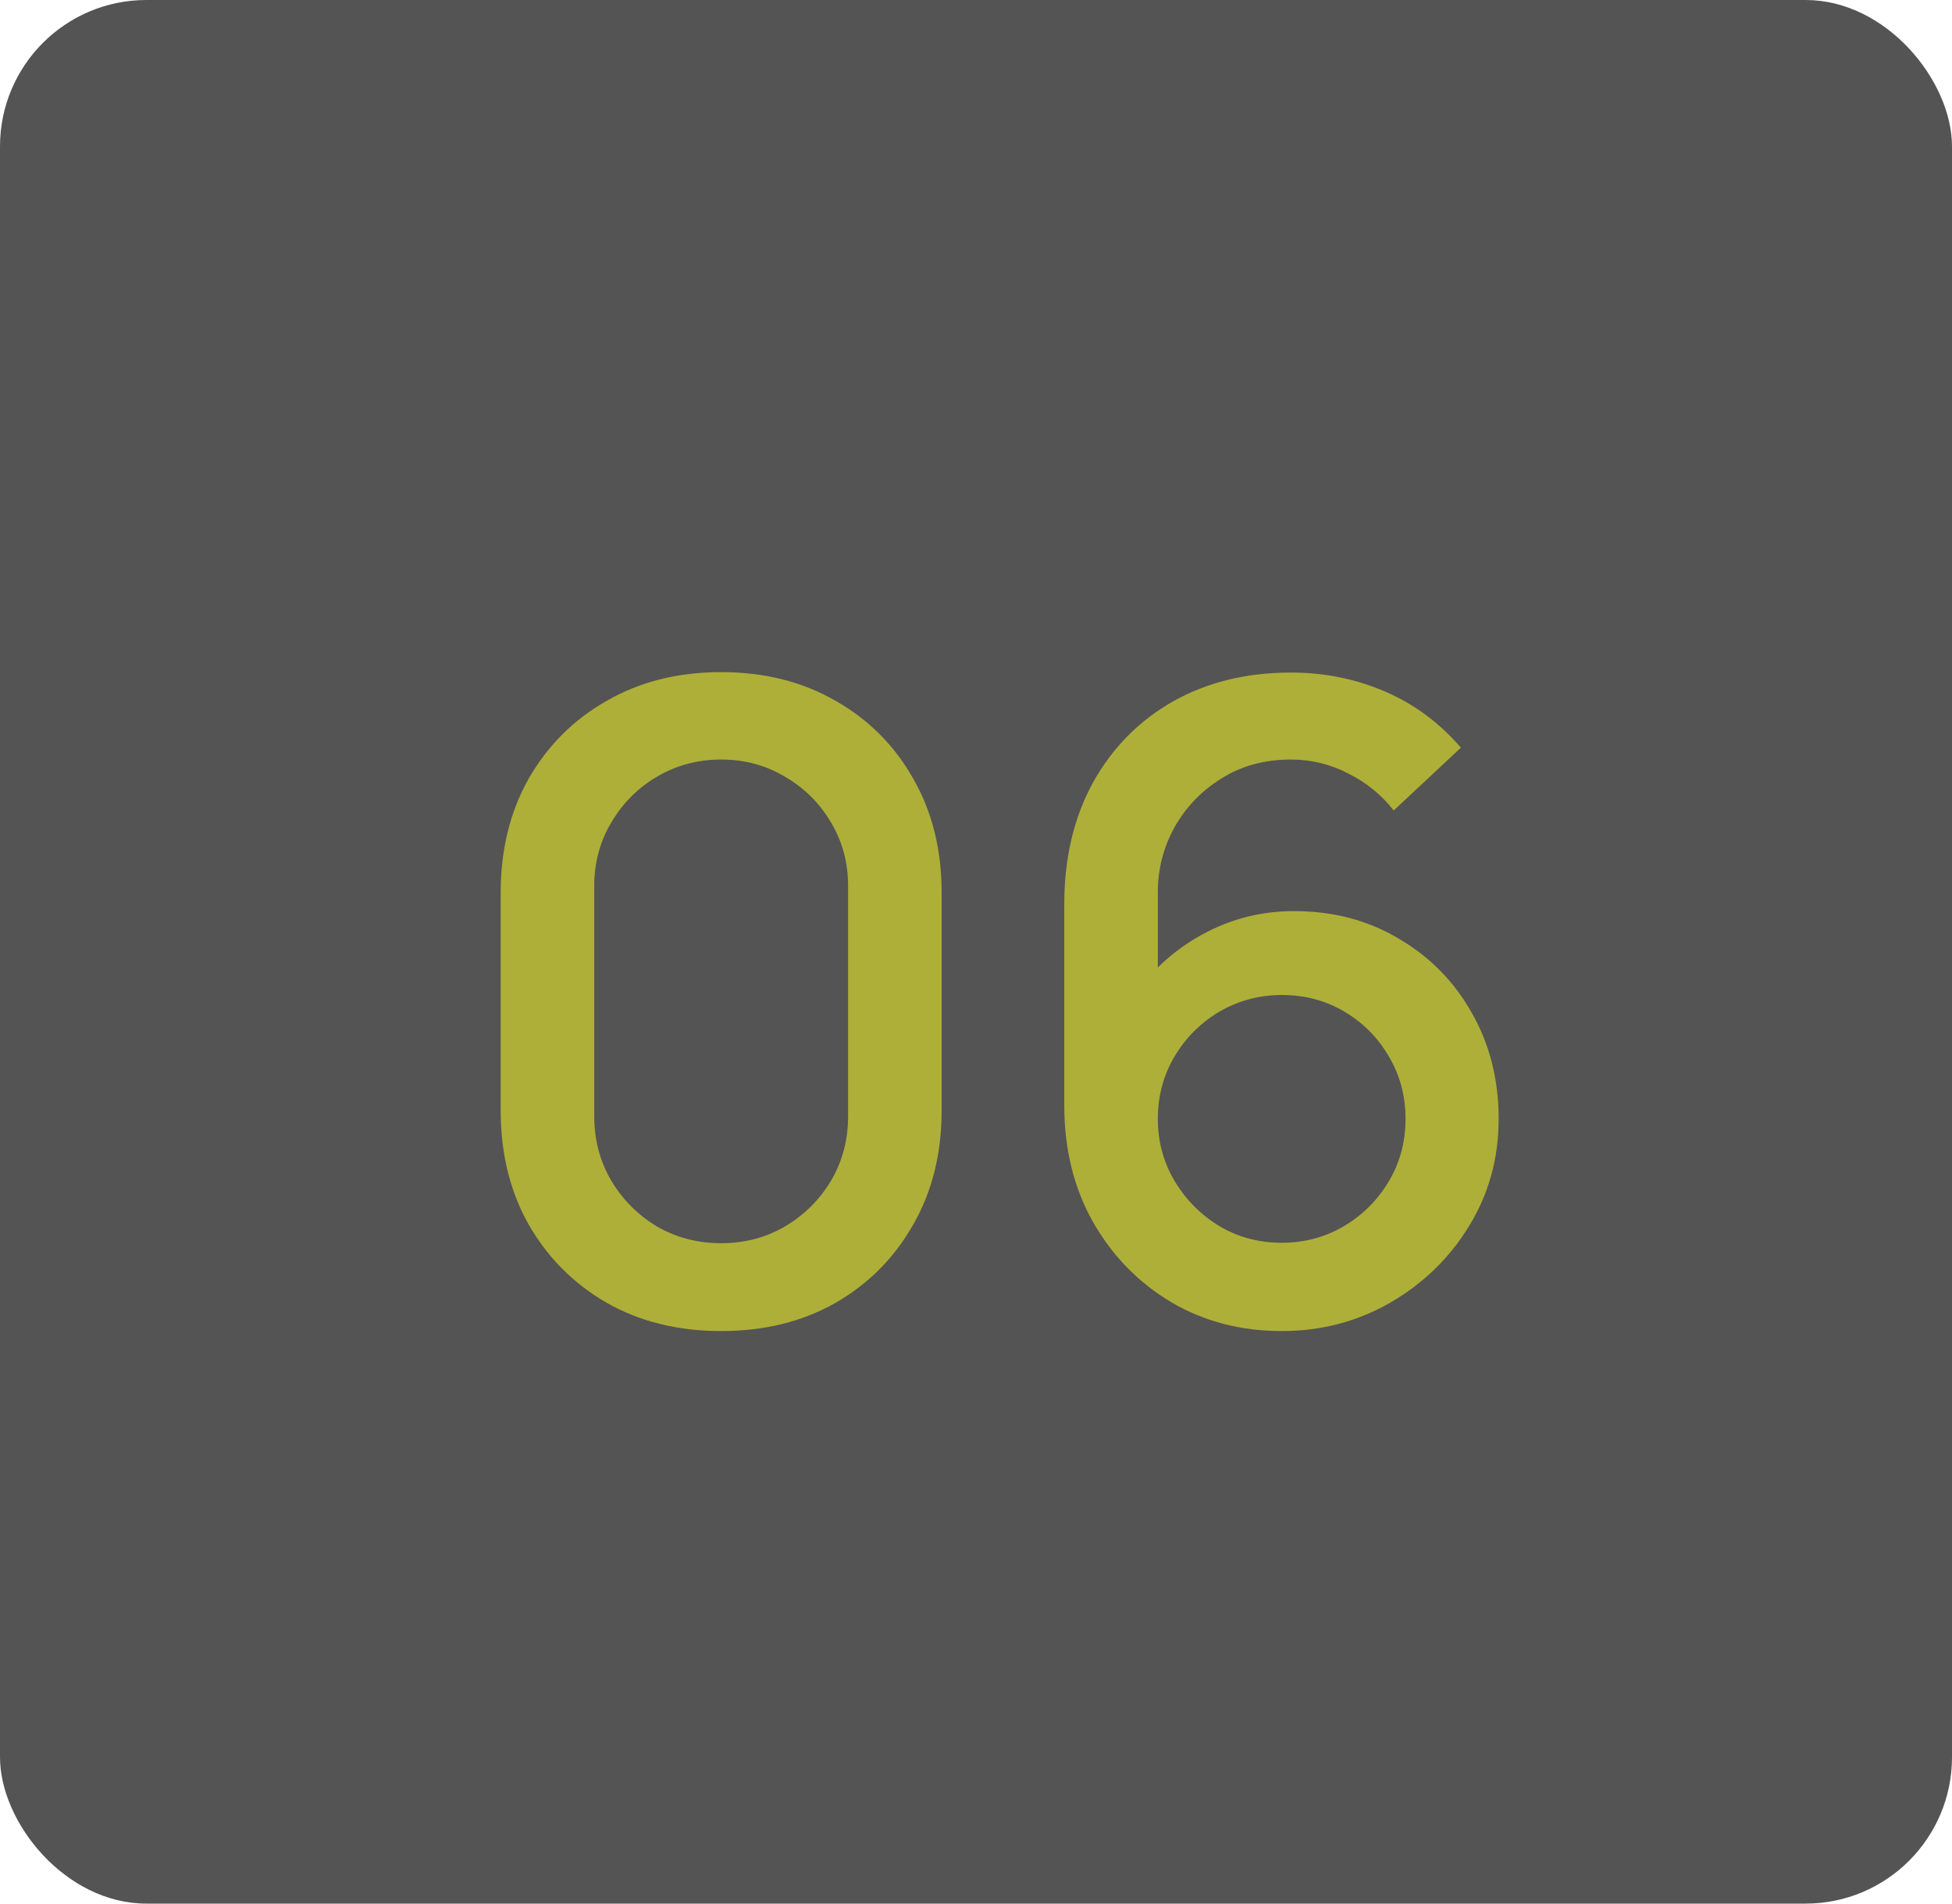 <?xml version="1.0" encoding="UTF-8"?> <svg xmlns="http://www.w3.org/2000/svg" width="40" height="39" viewBox="0 0 40 39" fill="none"><rect width="40" height="39" rx="3" fill="#545454"></rect><path d="M14.778 27.27C13.896 27.27 13.116 27.078 12.438 26.694C11.76 26.304 11.226 25.77 10.836 25.092C10.452 24.414 10.26 23.634 10.26 22.752V18.288C10.26 17.406 10.452 16.626 10.836 15.948C11.226 15.27 11.76 14.739 12.438 14.355C13.116 13.965 13.896 13.77 14.778 13.77C15.66 13.77 16.44 13.965 17.118 14.355C17.796 14.739 18.327 15.27 18.711 15.948C19.101 16.626 19.296 17.406 19.296 18.288V22.752C19.296 23.634 19.101 24.414 18.711 25.092C18.327 25.77 17.796 26.304 17.118 26.694C16.44 27.078 15.66 27.27 14.778 27.27ZM14.778 25.47C15.258 25.47 15.693 25.356 16.083 25.128C16.479 24.894 16.794 24.582 17.028 24.192C17.262 23.796 17.379 23.355 17.379 22.869V18.153C17.379 17.673 17.262 17.238 17.028 16.848C16.794 16.452 16.479 16.14 16.083 15.912C15.693 15.678 15.258 15.561 14.778 15.561C14.298 15.561 13.86 15.678 13.464 15.912C13.074 16.14 12.762 16.452 12.528 16.848C12.294 17.238 12.177 17.673 12.177 18.153V22.869C12.177 23.355 12.294 23.796 12.528 24.192C12.762 24.582 13.074 24.894 13.464 25.128C13.86 25.356 14.298 25.47 14.778 25.47ZM26.264 27.27C25.424 27.27 24.668 27.072 23.996 26.676C23.324 26.274 22.79 25.725 22.394 25.029C22.004 24.333 21.809 23.541 21.809 22.653V18.522C21.809 17.58 22.004 16.752 22.394 16.038C22.79 15.324 23.336 14.769 24.032 14.373C24.734 13.977 25.541 13.779 26.453 13.779C27.137 13.779 27.779 13.908 28.379 14.166C28.979 14.424 29.498 14.808 29.936 15.318L28.559 16.605C28.313 16.287 28.004 16.035 27.632 15.849C27.266 15.657 26.873 15.561 26.453 15.561C25.913 15.561 25.439 15.69 25.031 15.948C24.623 16.2 24.302 16.533 24.068 16.947C23.84 17.361 23.726 17.805 23.726 18.279V20.655L23.357 20.241C23.729 19.755 24.191 19.371 24.743 19.089C25.295 18.807 25.886 18.666 26.516 18.666C27.32 18.666 28.037 18.855 28.667 19.233C29.303 19.605 29.801 20.112 30.161 20.754C30.527 21.396 30.71 22.119 30.71 22.923C30.71 23.733 30.506 24.468 30.098 25.128C29.696 25.782 29.156 26.304 28.478 26.694C27.806 27.078 27.068 27.27 26.264 27.27ZM26.264 25.461C26.732 25.461 27.158 25.347 27.542 25.119C27.926 24.891 28.232 24.585 28.46 24.201C28.688 23.817 28.802 23.391 28.802 22.923C28.802 22.455 28.688 22.029 28.46 21.645C28.238 21.261 27.935 20.955 27.551 20.727C27.167 20.499 26.741 20.385 26.273 20.385C25.805 20.385 25.376 20.499 24.986 20.727C24.602 20.955 24.296 21.261 24.068 21.645C23.84 22.029 23.726 22.455 23.726 22.923C23.726 23.385 23.84 23.808 24.068 24.192C24.296 24.576 24.602 24.885 24.986 25.119C25.37 25.347 25.796 25.461 26.264 25.461Z" fill="#AEAF38"></path></svg> 